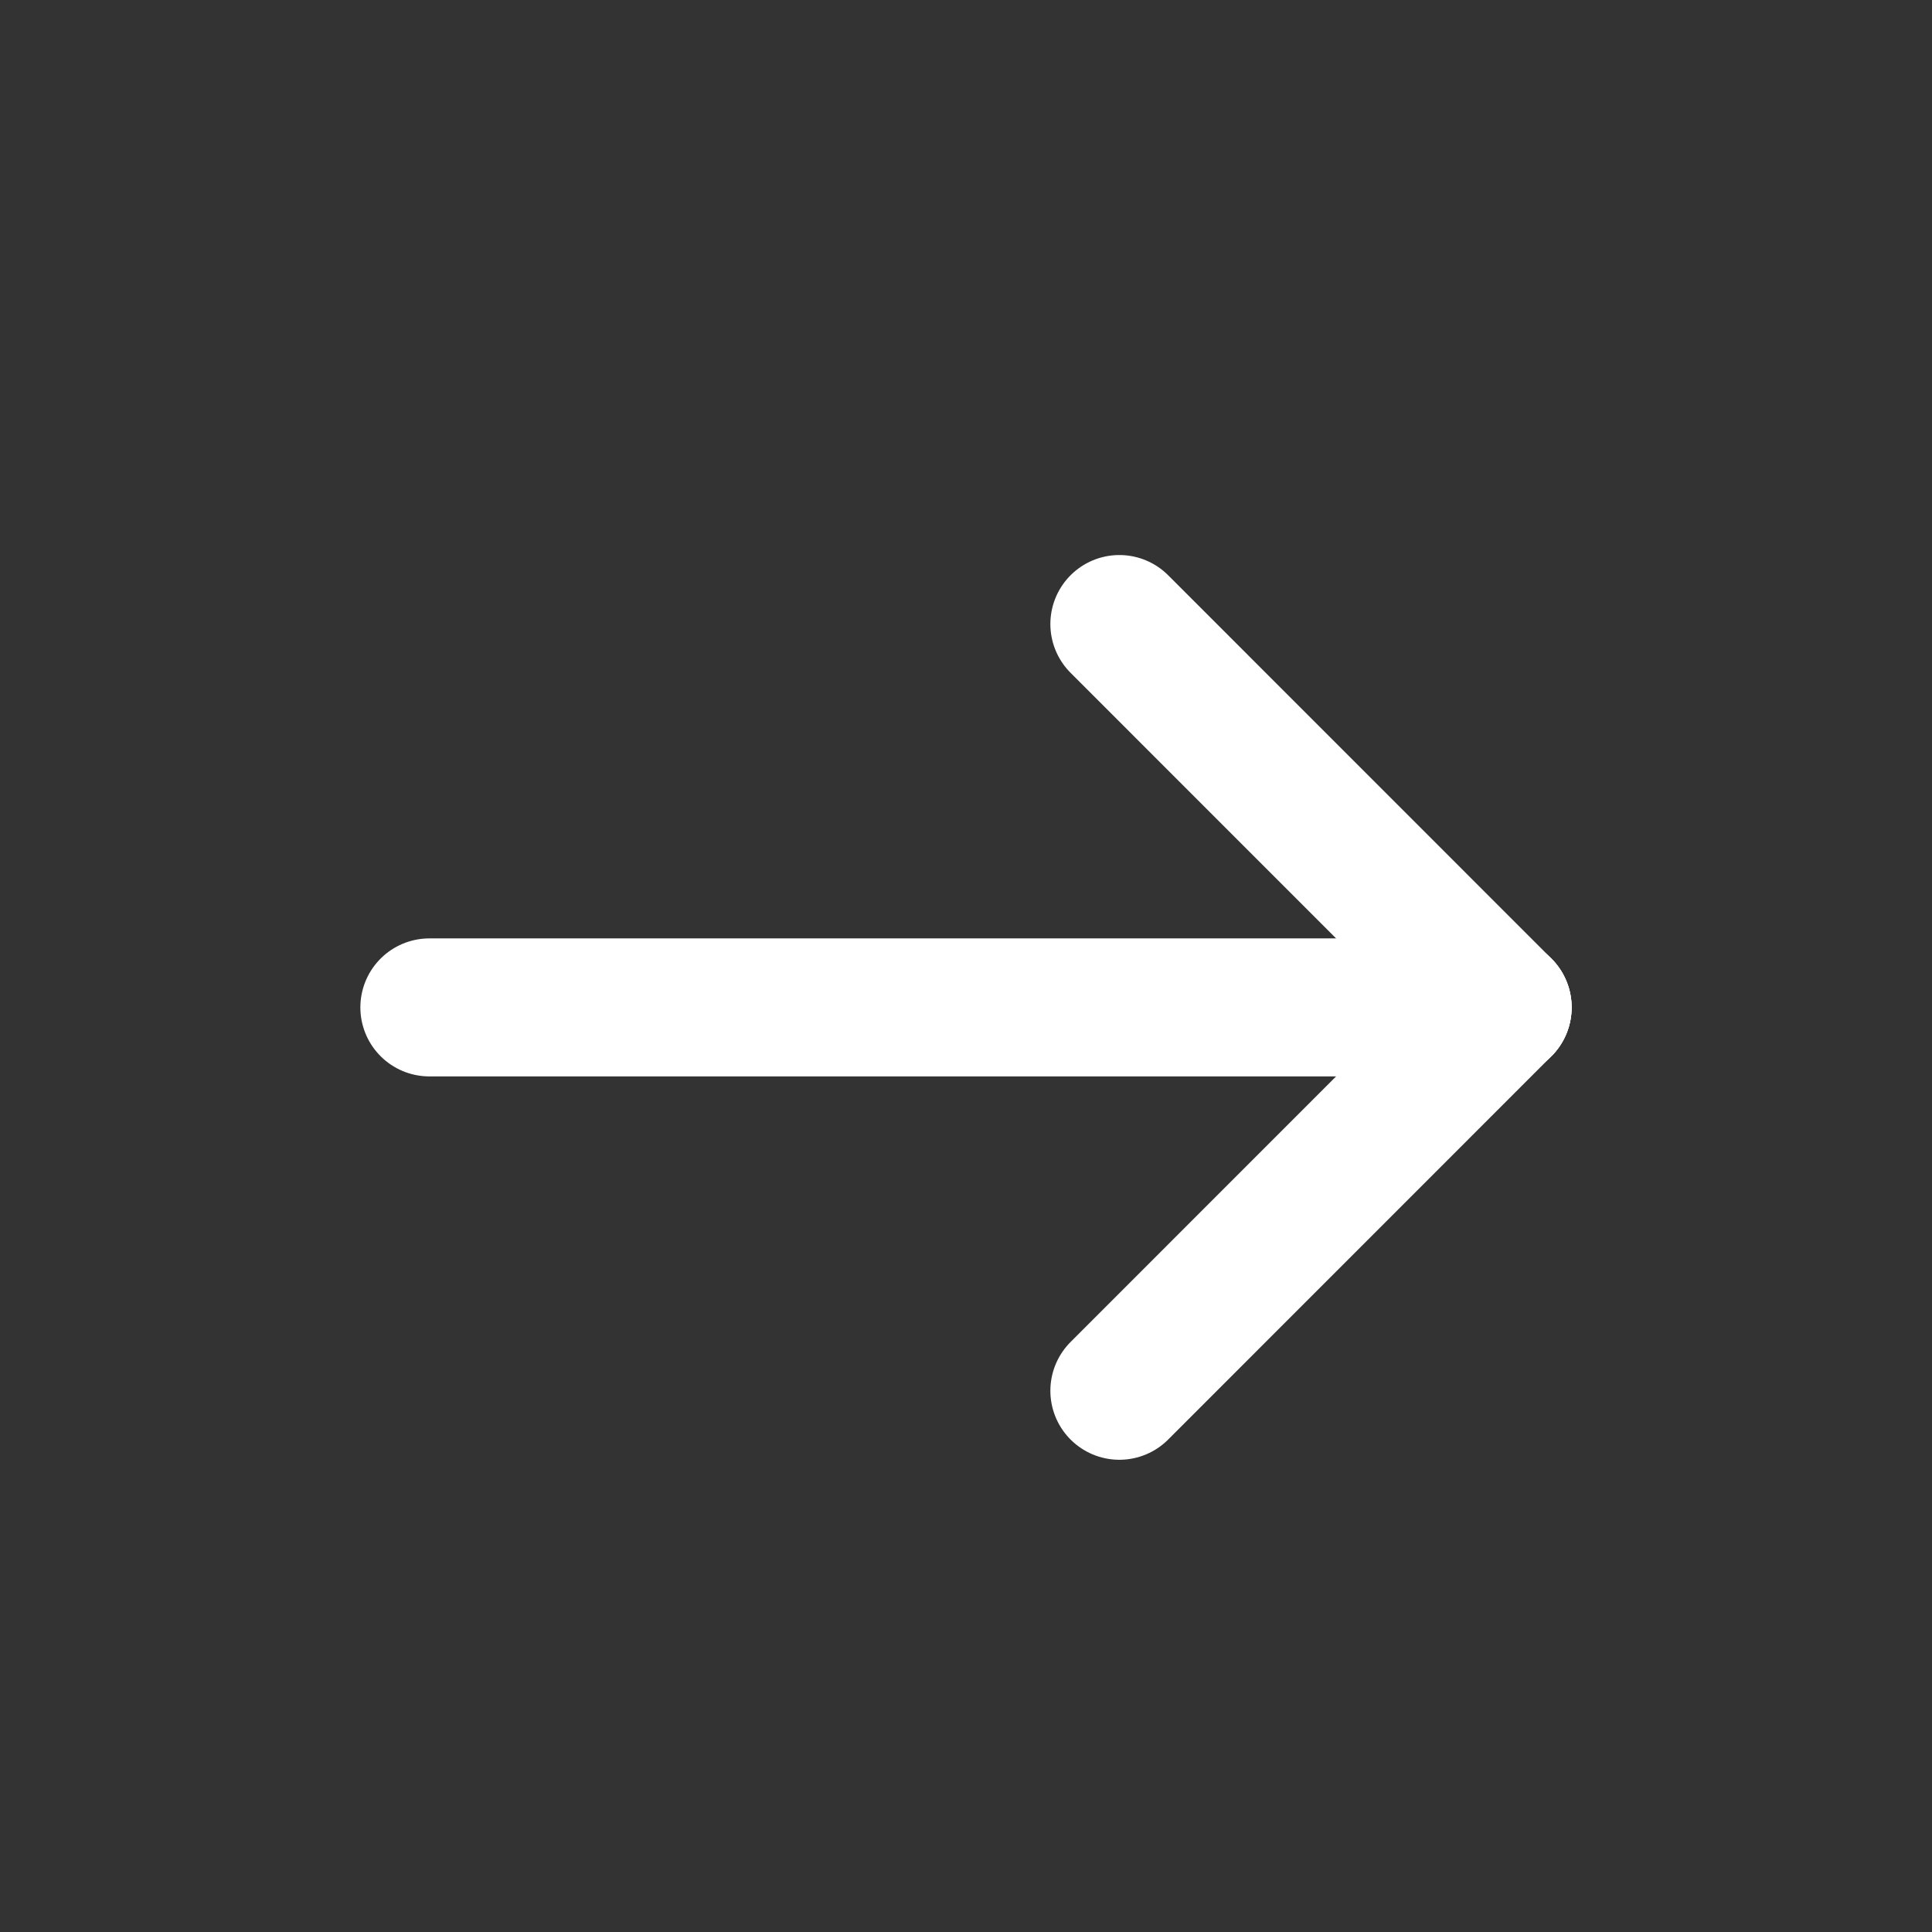 <svg width="21" height="21" viewBox="0 0 21 21" fill="none" xmlns="http://www.w3.org/2000/svg">
<rect x="0" y="0" width="21" height="21" fill="#333333" stroke="none"/>
<path d="M16.333 10.95H4.667" stroke="white" stroke-width="1.5" stroke-linecap="round" stroke-linejoin="round"/>
<path d="M12.167 15.117L16.333 10.95" stroke="white" stroke-width="1.5" stroke-linecap="round" stroke-linejoin="round"/>
<path d="M12.167 6.783L16.333 10.95" stroke="white" stroke-width="1.5" stroke-linecap="round" stroke-linejoin="round"/>
</svg>
